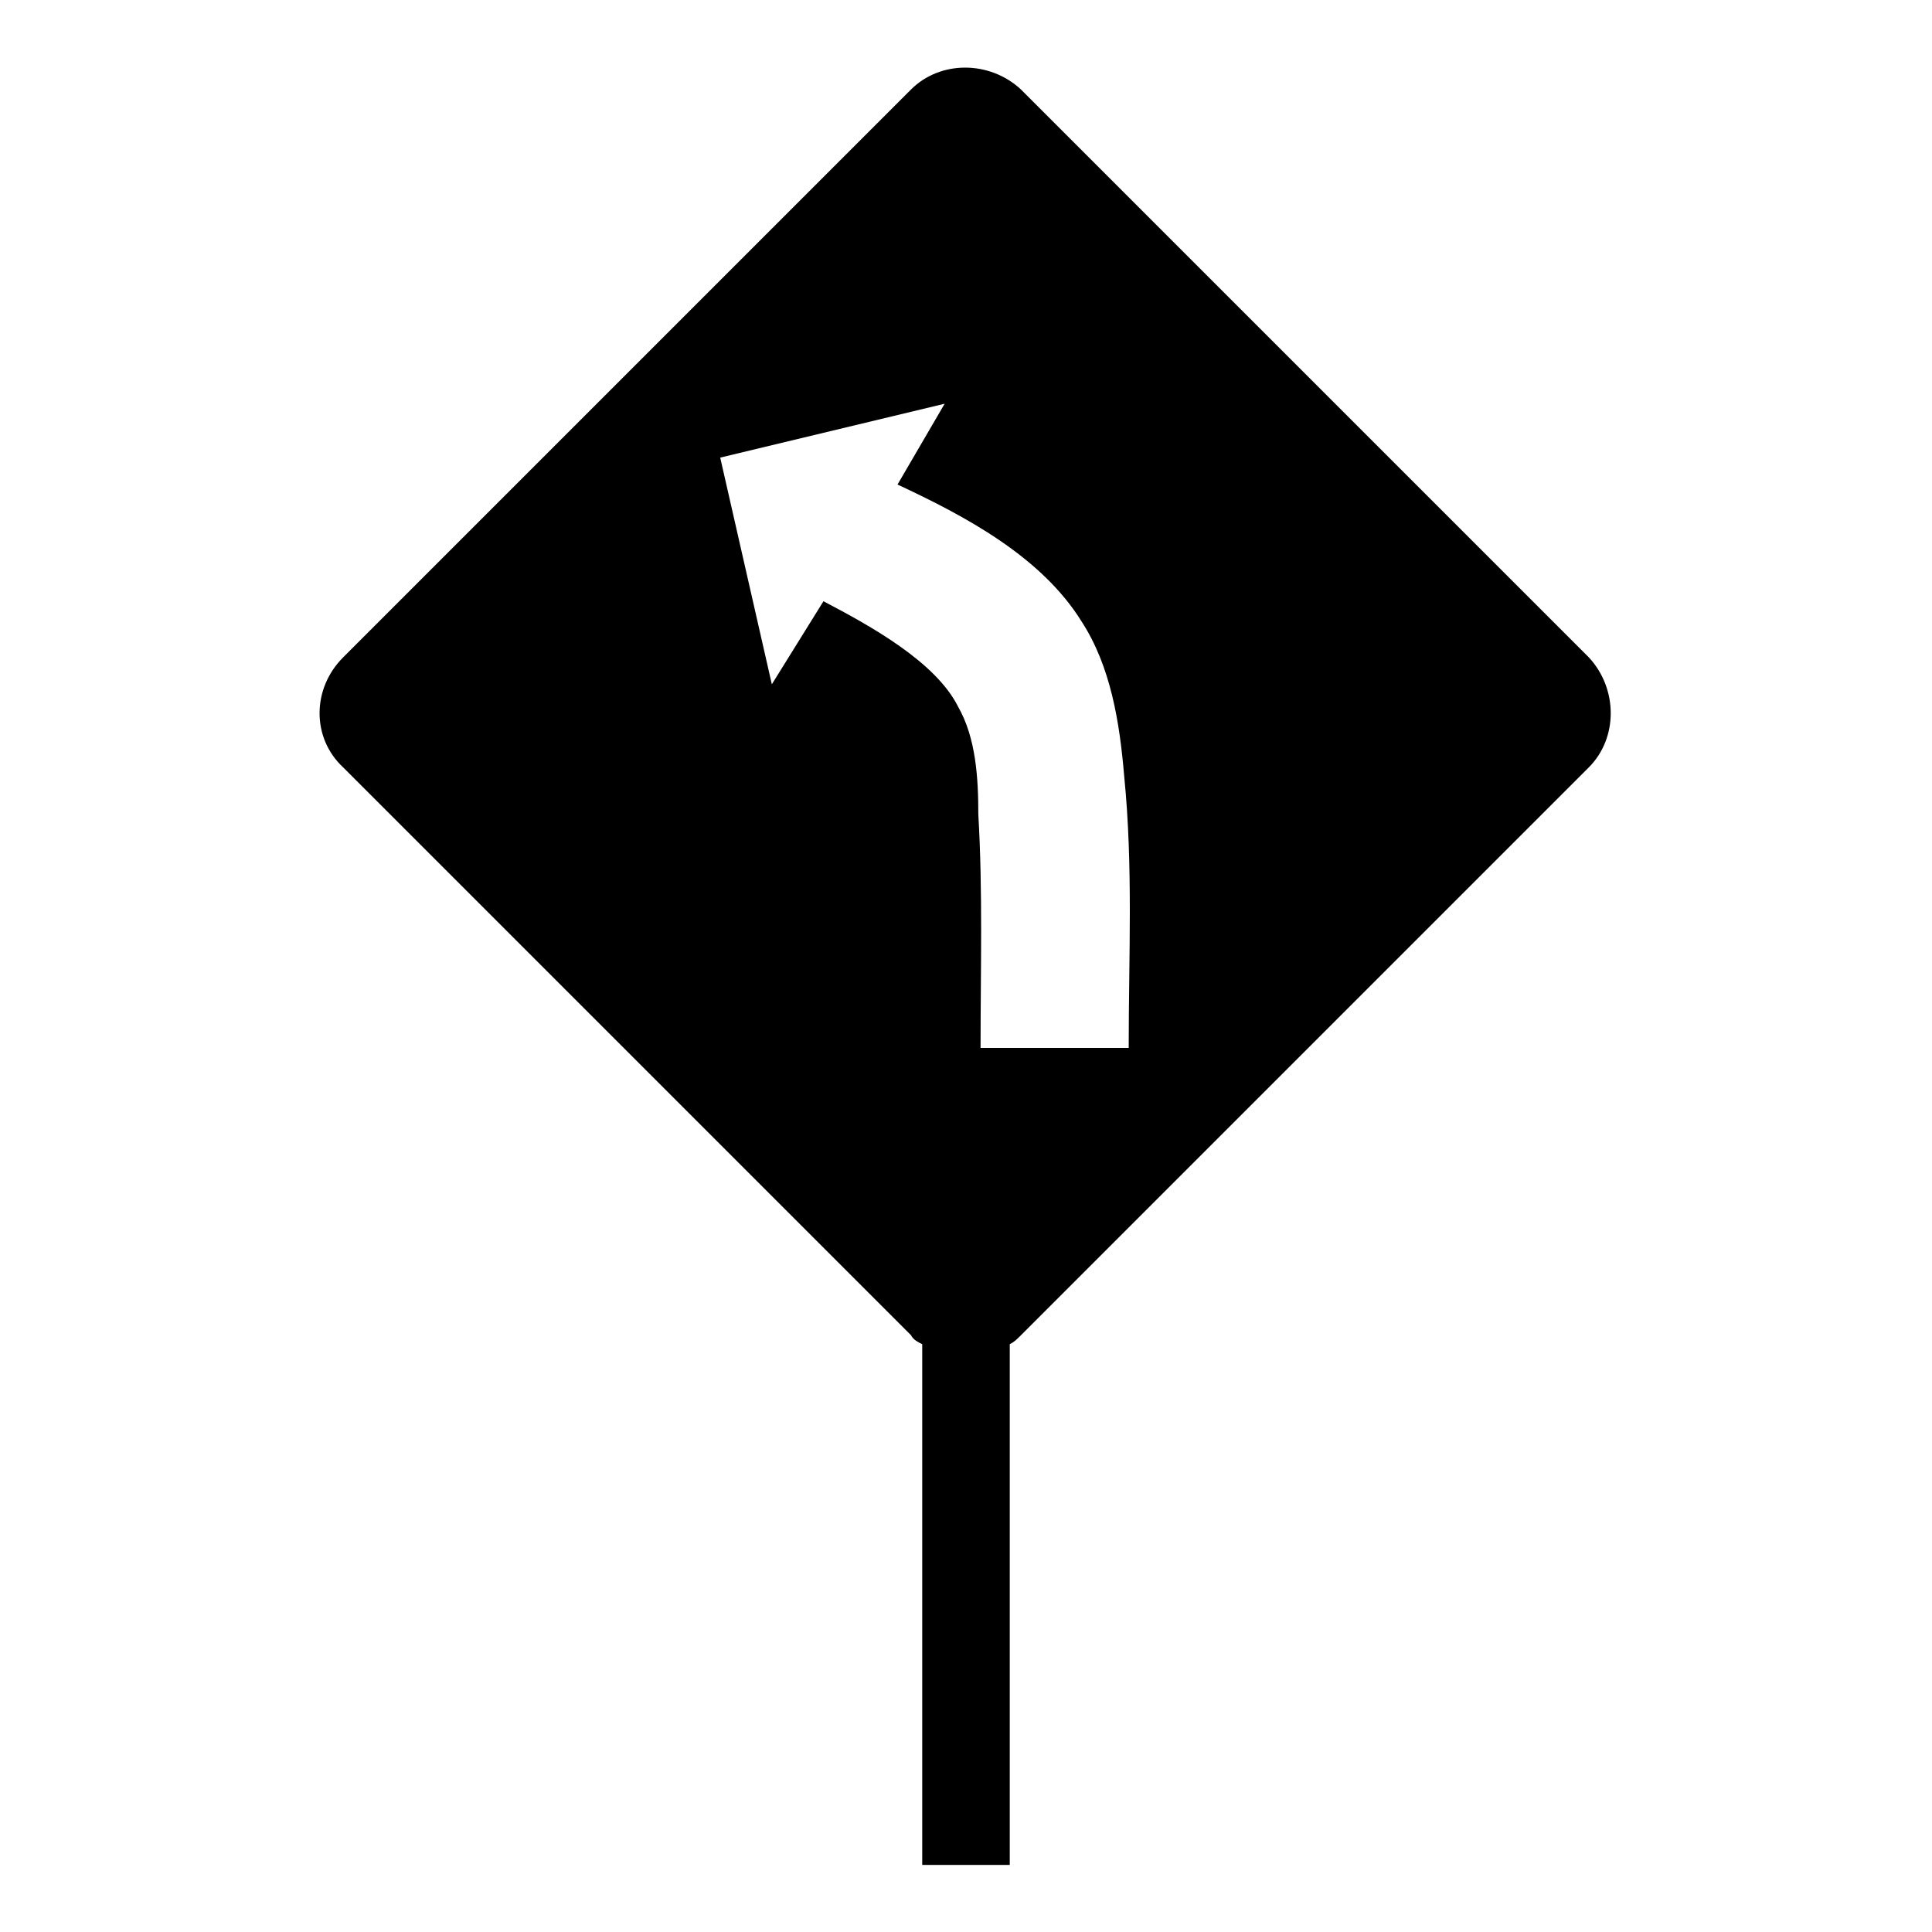 <?xml version="1.0" encoding="UTF-8"?>
<!-- Uploaded to: ICON Repo, www.svgrepo.com, Generator: ICON Repo Mixer Tools -->
<svg fill="#000000" width="800px" height="800px" version="1.1" viewBox="144 144 512 512" xmlns="http://www.w3.org/2000/svg">
 <path d="m414.57 167.72 150.49 150.49c7.734 8.328 7.734 21.414 0 29.145l-150.49 150.49c-1.191 1.191-1.785 1.785-2.973 2.379v138h-23.199v-138c-1.191-0.594-2.379-1.191-2.973-2.379l-150.49-150.49c-8.328-7.734-8.328-20.82 0-29.145l150.49-150.49c7.734-7.734 20.82-7.734 29.145 0zm-52.344 135.62c12.492 6.543 29.742 16.059 35.688 27.957 4.758 8.328 5.352 19.035 5.352 28.551 1.191 20.223 0.594 41.043 0.594 61.859h39.258c0-24.387 1.191-48.18-1.191-71.973-1.191-14.277-3.57-29.145-11.301-41.043-10.707-17.25-30.93-27.957-48.773-36.285l12.492-21.414-59.48 14.277 13.68 60.078 13.68-22.008z" fill-rule="evenodd"/>
</svg>